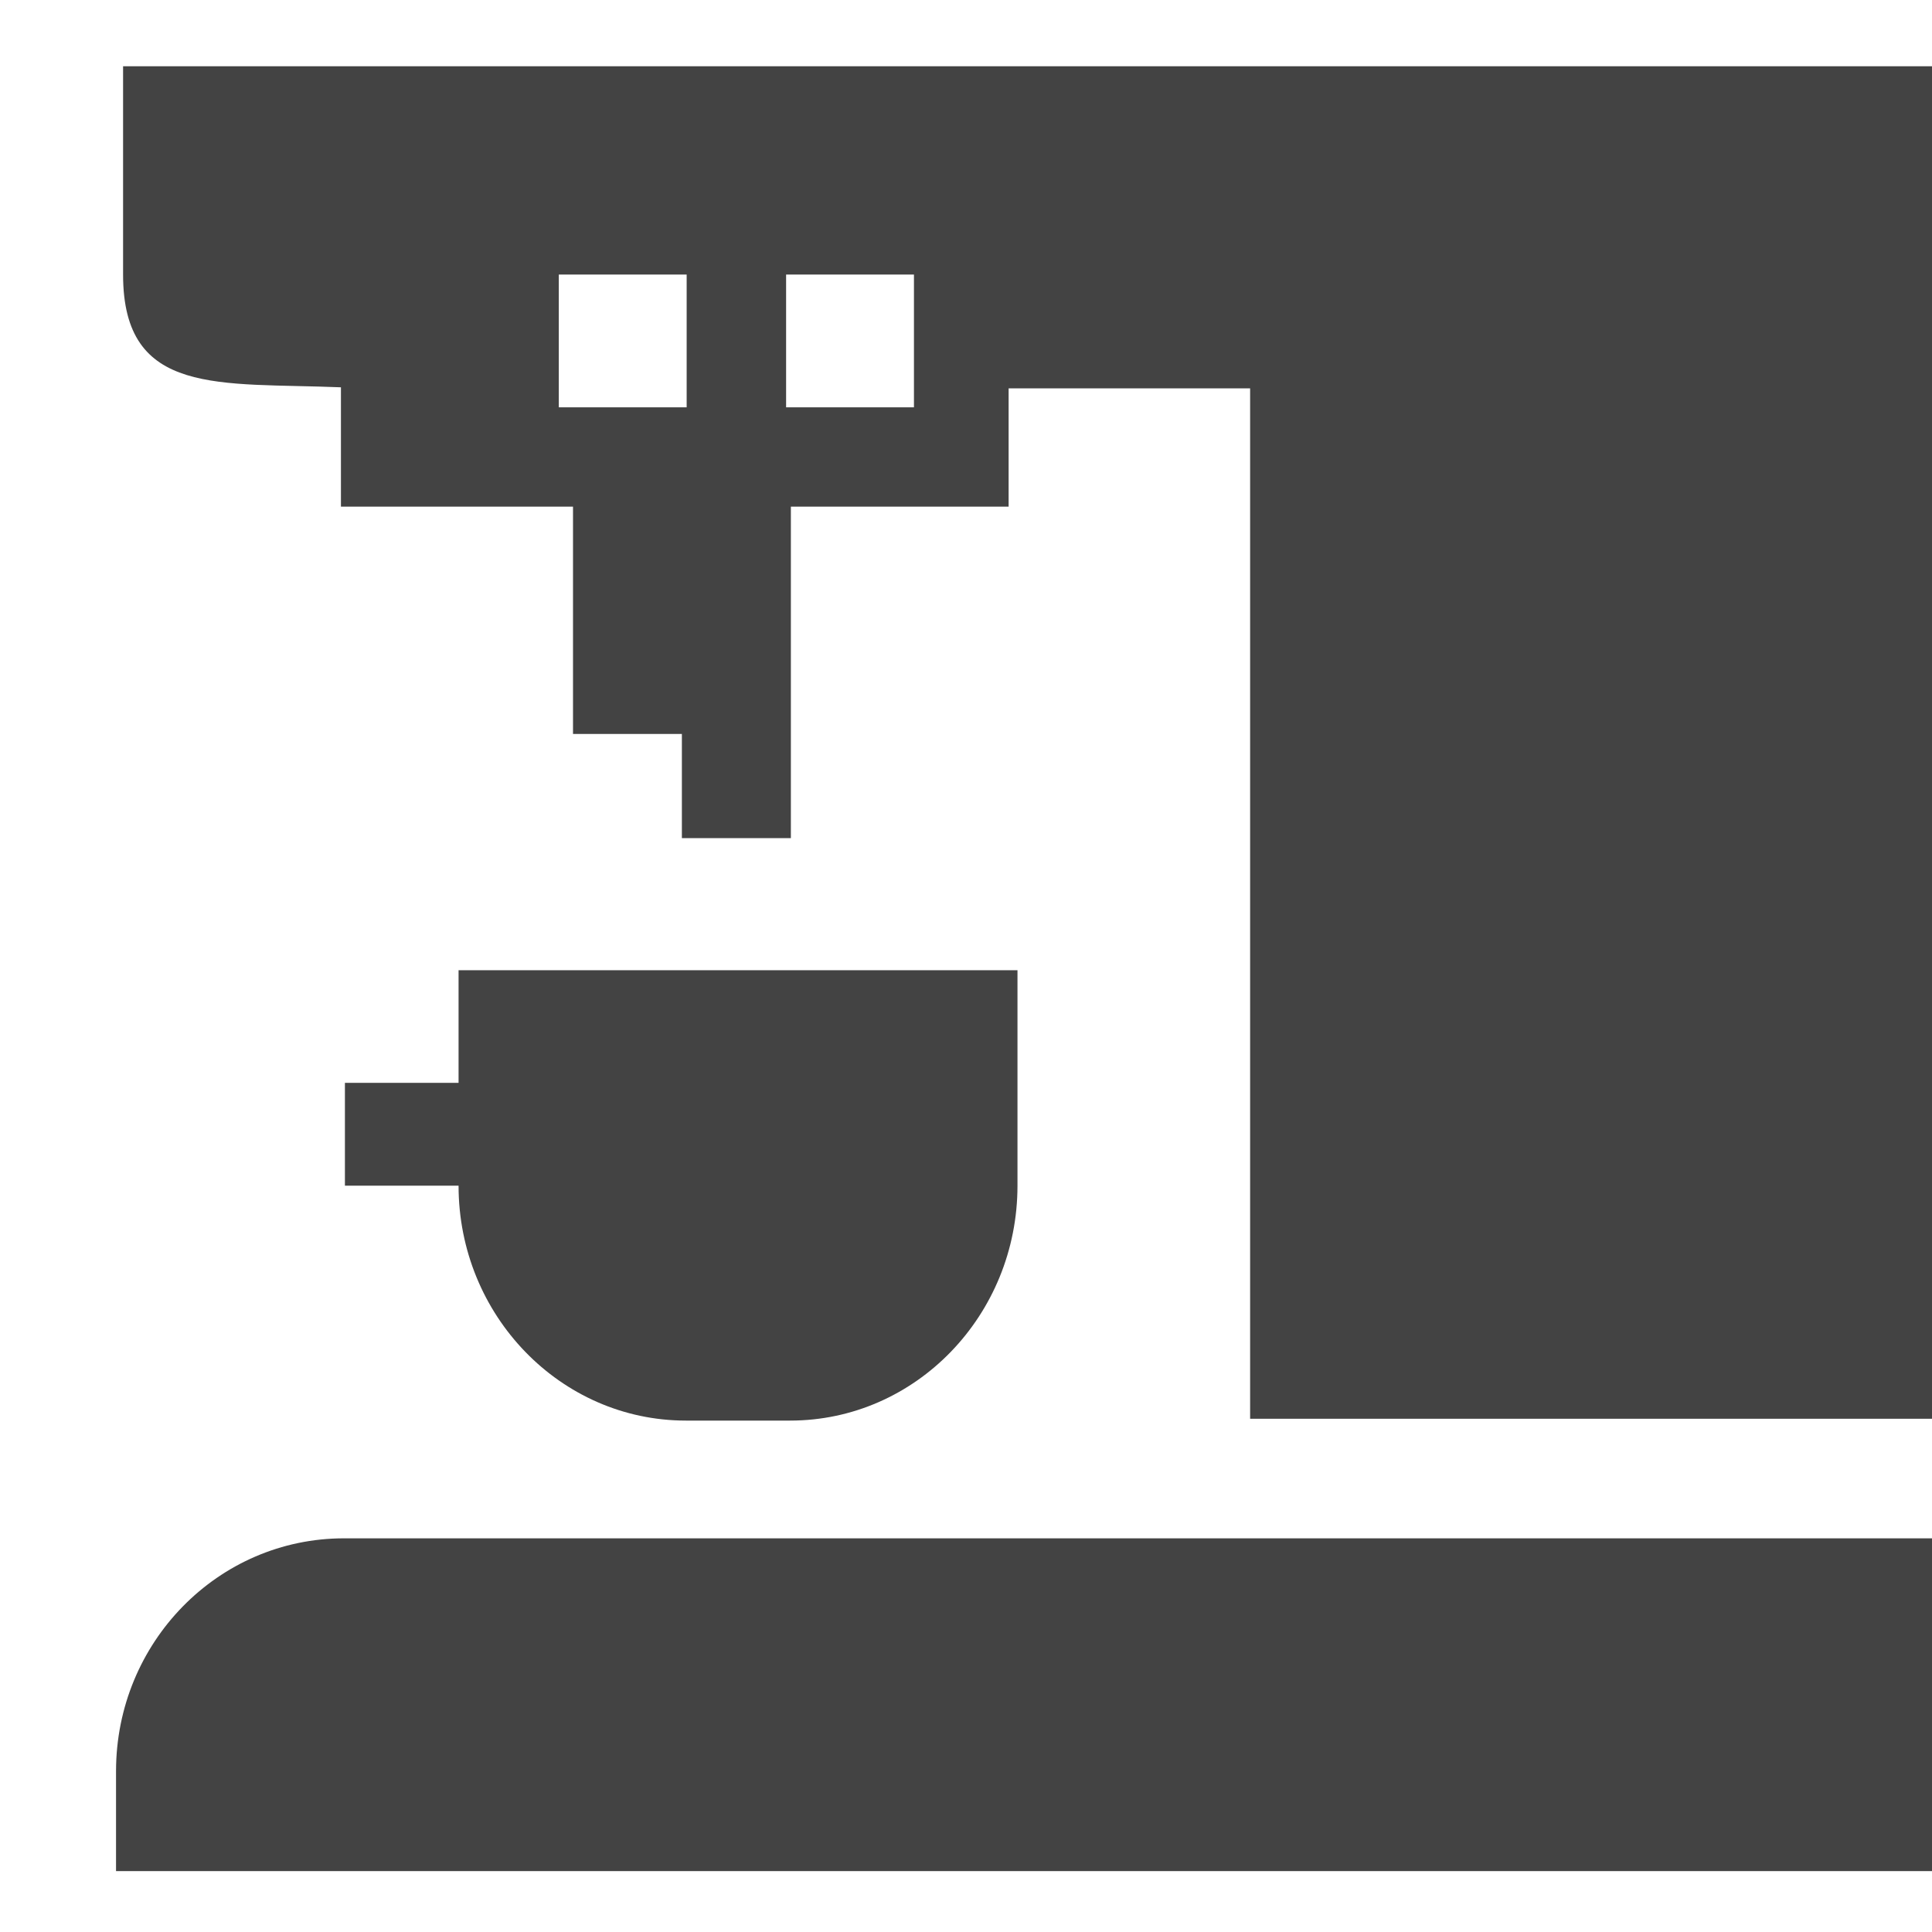 <?xml version="1.0" encoding="utf-8"?>

<svg width="800px" height="800px" viewBox="0 -0.5 17 17" version="1.1" xmlns="http://www.w3.org/2000/svg" xmlns:xlink="http://www.w3.org/1999/xlink" class="si-glyph si-glyph-coffee-machine">
    
    <title>691</title>
    
    <defs>
</defs>
    <g stroke="none" stroke-width="1" fill="none" fill-rule="evenodd">
        <g transform="translate(1, 0)" fill="#434343">
            <path d="M0.021,15.085 L0.021,15.964 L16,15.964 L16,13.036 L2.027,13.036 C0.918,13.036 0.021,13.953 0.021,15.085 L0.021,15.085 Z" class="si-glyph-fill">
</path>
            <path d="M5.035,12 L5.953,12 C7.057,12 7.953,11.074 7.953,9.933 L7.953,8.037 L3.035,8.037 L3.035,9.028 L2.035,9.028 L2.035,9.933 L3.035,9.933 C3.035,11.074 3.932,12 5.035,12 L5.035,12 Z" class="si-glyph-fill">
</path>
            <path d="M0.083,0.083 L0.083,1.917 C0.083,2.993 0.934,2.864 2,2.908 L2,3.958 L4.042,3.958 L4.042,5.958 L5,5.958 L5,6.875 L5.959,6.875 L5.959,3.958 L7.875,3.958 L7.875,2.917 L10,2.917 L10,11.984 L16,11.984 L16,0.083 L0.083,0.083 L0.083,0.083 Z M5.042,3.084 L3.917,3.084 L3.917,1.916 L5.042,1.916 L5.042,3.084 L5.042,3.084 Z M7.042,3.084 L5.917,3.084 L5.917,1.916 L7.042,1.916 L7.042,3.084 L7.042,3.084 Z" class="si-glyph-fill">
</path>
        </g>
    </g>
</svg>